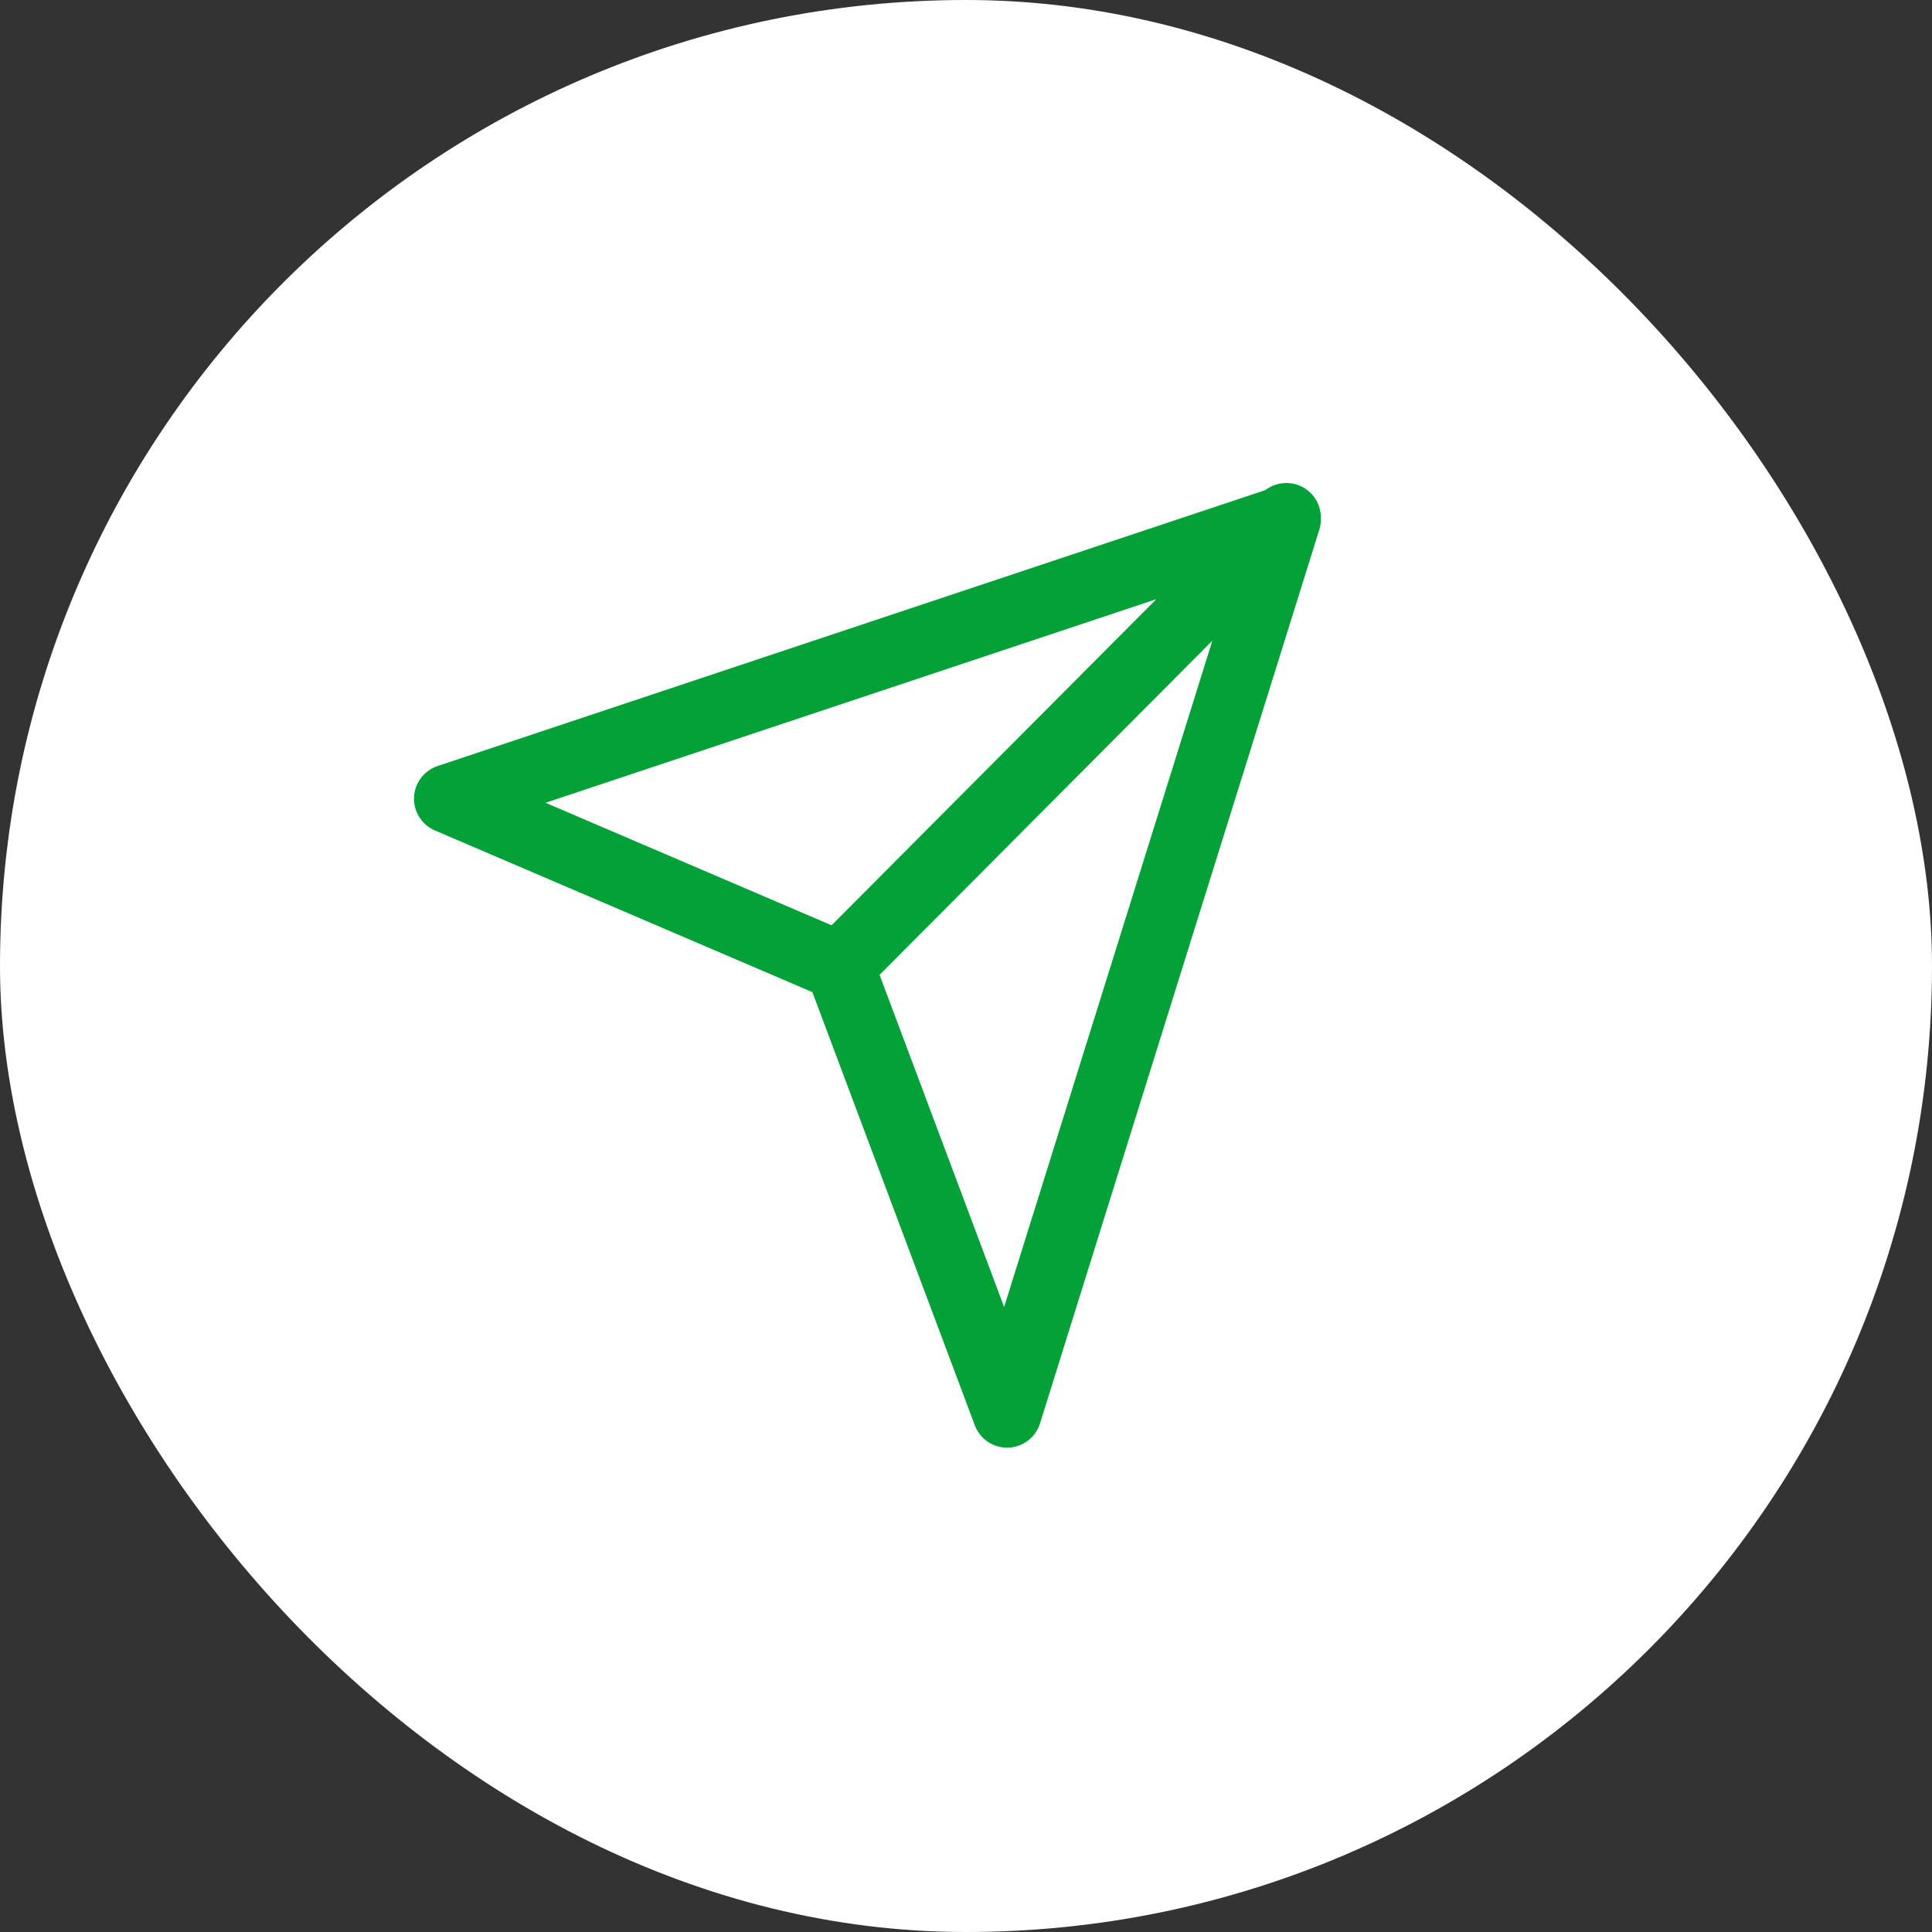 <svg width="56" height="56" viewBox="0 0 56 56" fill="none" xmlns="http://www.w3.org/2000/svg">
<rect x="0" y="0" width="56" height="56" fill="#333333" stroke="none"/>
<rect width="56" height="56" rx="28" fill="white"/>
<path d="M37.286 15L24.333 28.006M24.333 28.006L29.191 40.961L37.286 15.057L13 23.152L24.333 28.006Z" stroke="#04A139" stroke-width="2" stroke-linecap="round" stroke-linejoin="round"/>
</svg>
